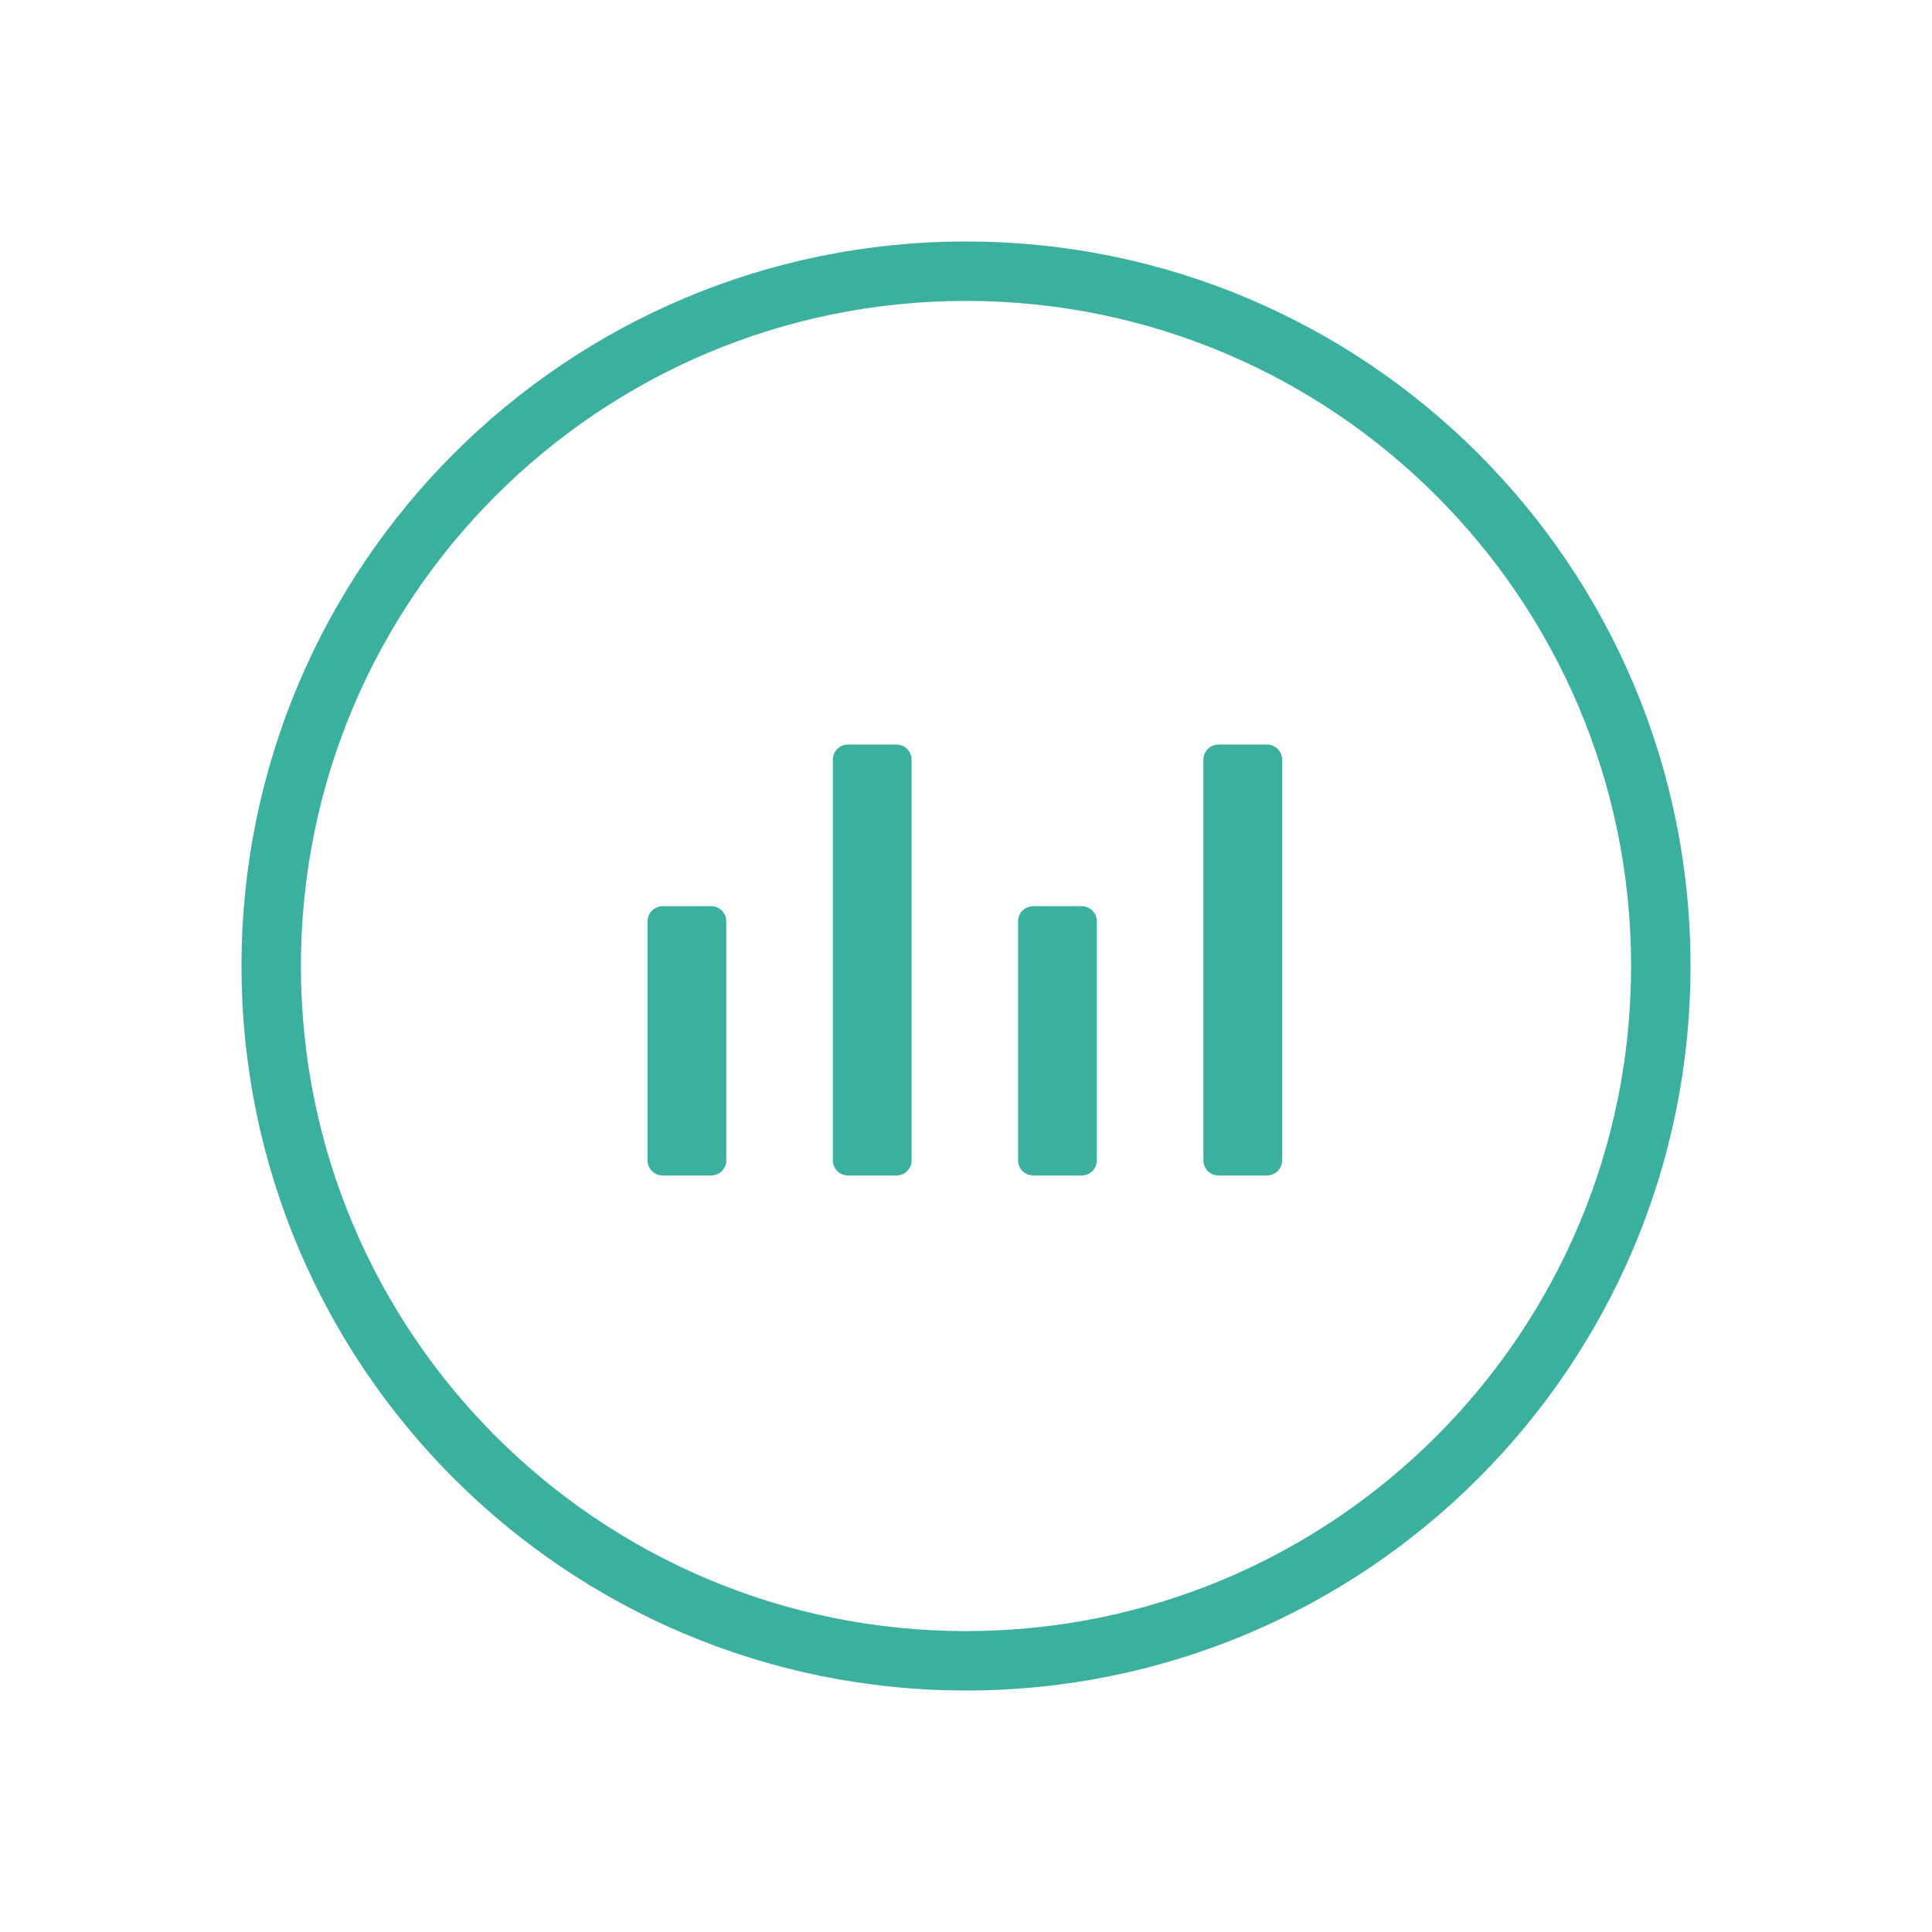 <svg width="24" height="24" viewBox="0 0 24 24" fill="none" xmlns="http://www.w3.org/2000/svg">
<path d="M15.137 9.249H15.739C15.843 9.249 15.927 9.333 15.927 9.437V14.415C15.927 14.518 15.843 14.602 15.739 14.602H15.137C15.033 14.602 14.949 14.518 14.949 14.415V9.437C14.949 9.333 15.033 9.249 15.137 9.249ZM12.835 11.257H13.438C13.541 11.257 13.625 11.341 13.625 11.444V14.415C13.625 14.518 13.541 14.602 13.438 14.602H12.835C12.731 14.602 12.647 14.518 12.647 14.415V11.444C12.647 11.341 12.731 11.257 12.835 11.257ZM10.533 9.249H11.136C11.24 9.249 11.324 9.333 11.324 9.437V14.415C11.324 14.518 11.24 14.602 11.136 14.602H10.533C10.43 14.602 10.346 14.518 10.346 14.415V9.437C10.346 9.333 10.43 9.249 10.533 9.249ZM8.232 11.257H8.834C8.938 11.257 9.022 11.341 9.022 11.444V14.415C9.022 14.518 8.938 14.602 8.834 14.602H8.232C8.128 14.602 8.044 14.518 8.044 14.415V11.444C8.044 11.341 8.128 11.257 8.232 11.257Z" fill="#3CB09F"/>
<path fill-rule="evenodd" clip-rule="evenodd" d="M12 3.738C7.437 3.738 3.738 7.437 3.738 12C3.738 16.563 7.437 20.262 12 20.262C16.563 20.262 20.262 16.563 20.262 12C20.262 7.437 16.563 3.738 12 3.738ZM3 12C3 7.029 7.029 3 12 3C16.971 3 21 7.029 21 12C21 16.971 16.971 21 12 21C7.029 21 3 16.971 3 12Z" fill="#3CB09F"/>
</svg>
